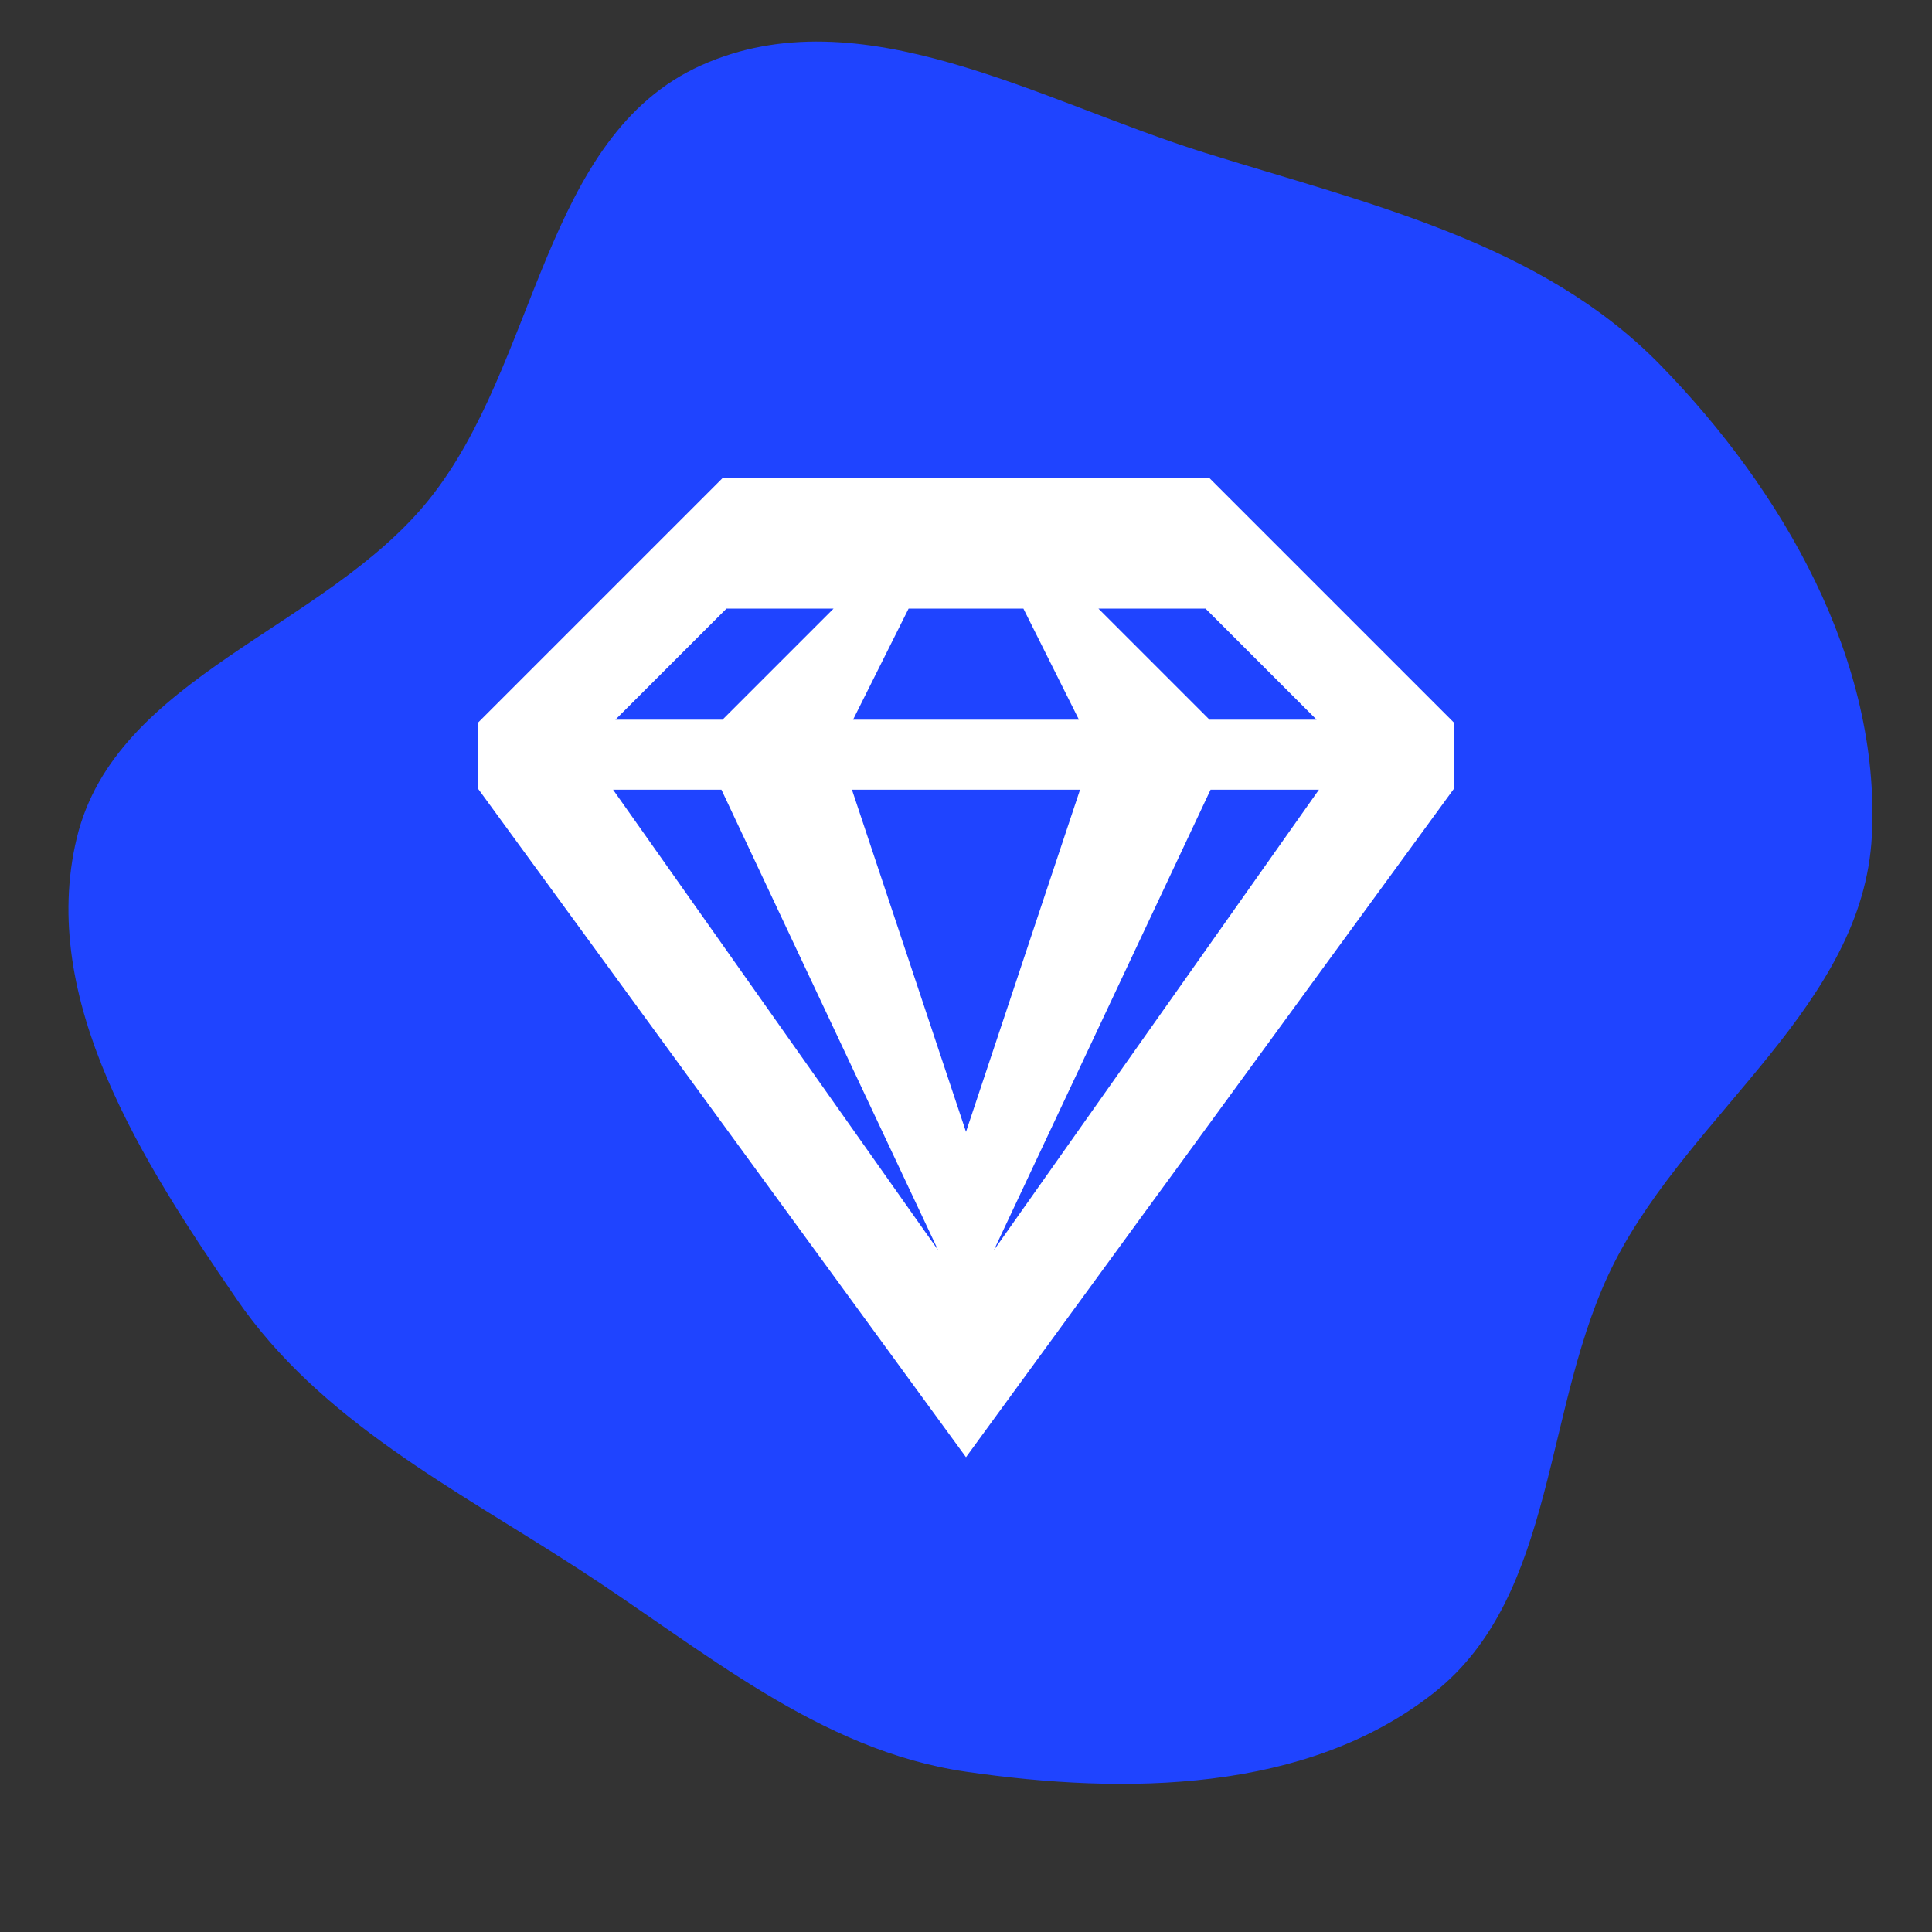 <!DOCTYPE svg PUBLIC "-//W3C//DTD SVG 1.1//EN" "http://www.w3.org/Graphics/SVG/1.1/DTD/svg11.dtd">
<!-- Uploaded to: SVG Repo, www.svgrepo.com, Transformed by: SVG Repo Mixer Tools -->
<svg fill="#ffffff" width="800px" height="800px" viewBox="-8 -8 32.00 32.00" xmlns="http://www.w3.org/2000/svg" stroke="#ffffff" stroke-width="0.16">
<rect x="-8" y="-8" width="32.00" height="32.00" fill="#333333" stroke="none"/>
<g id="SVGRepo_bgCarrier" stroke-width="0">
<path transform="translate(-8, -8), scale(1)" d="M16,29.345C18.643,29.73,21.641,29.695,23.741,28.045C25.813,26.417,25.543,23.252,26.742,20.906C28.02,18.407,30.862,16.646,31.004,13.843C31.151,10.936,29.529,8.122,27.495,6.04C25.518,4.016,22.656,3.374,19.955,2.53C17.207,1.672,14.247,-0.097,11.619,1.08C8.977,2.262,8.916,6.034,7.097,8.285C5.369,10.423,1.913,11.21,1.271,13.882C0.629,16.556,2.363,19.251,3.919,21.517C5.309,23.54,7.523,24.651,9.582,25.986C11.651,27.326,13.561,28.991,16,29.345" fill="#1f44ff" strokewidth="0"/>
</g>
<g id="SVGRepo_tracerCarrier" stroke-linecap="round" stroke-linejoin="round"/>
<g id="SVGRepo_iconCarrier"> <path d="M0 5.04V4l4-4h8l4 4v1.04L8 16 0 5.04zM2 5l6 8.5L4 5H2zm12 0h-2l-4 8.5L14 5zM6 5l2 6 2-6H6zM4 2L2 4h2l2-2H4zm8 0h-2l2 2h2l-2-2zM7 2L6 4h4L9 2H7z" fill-rule="evenodd"/> </g>
</svg>